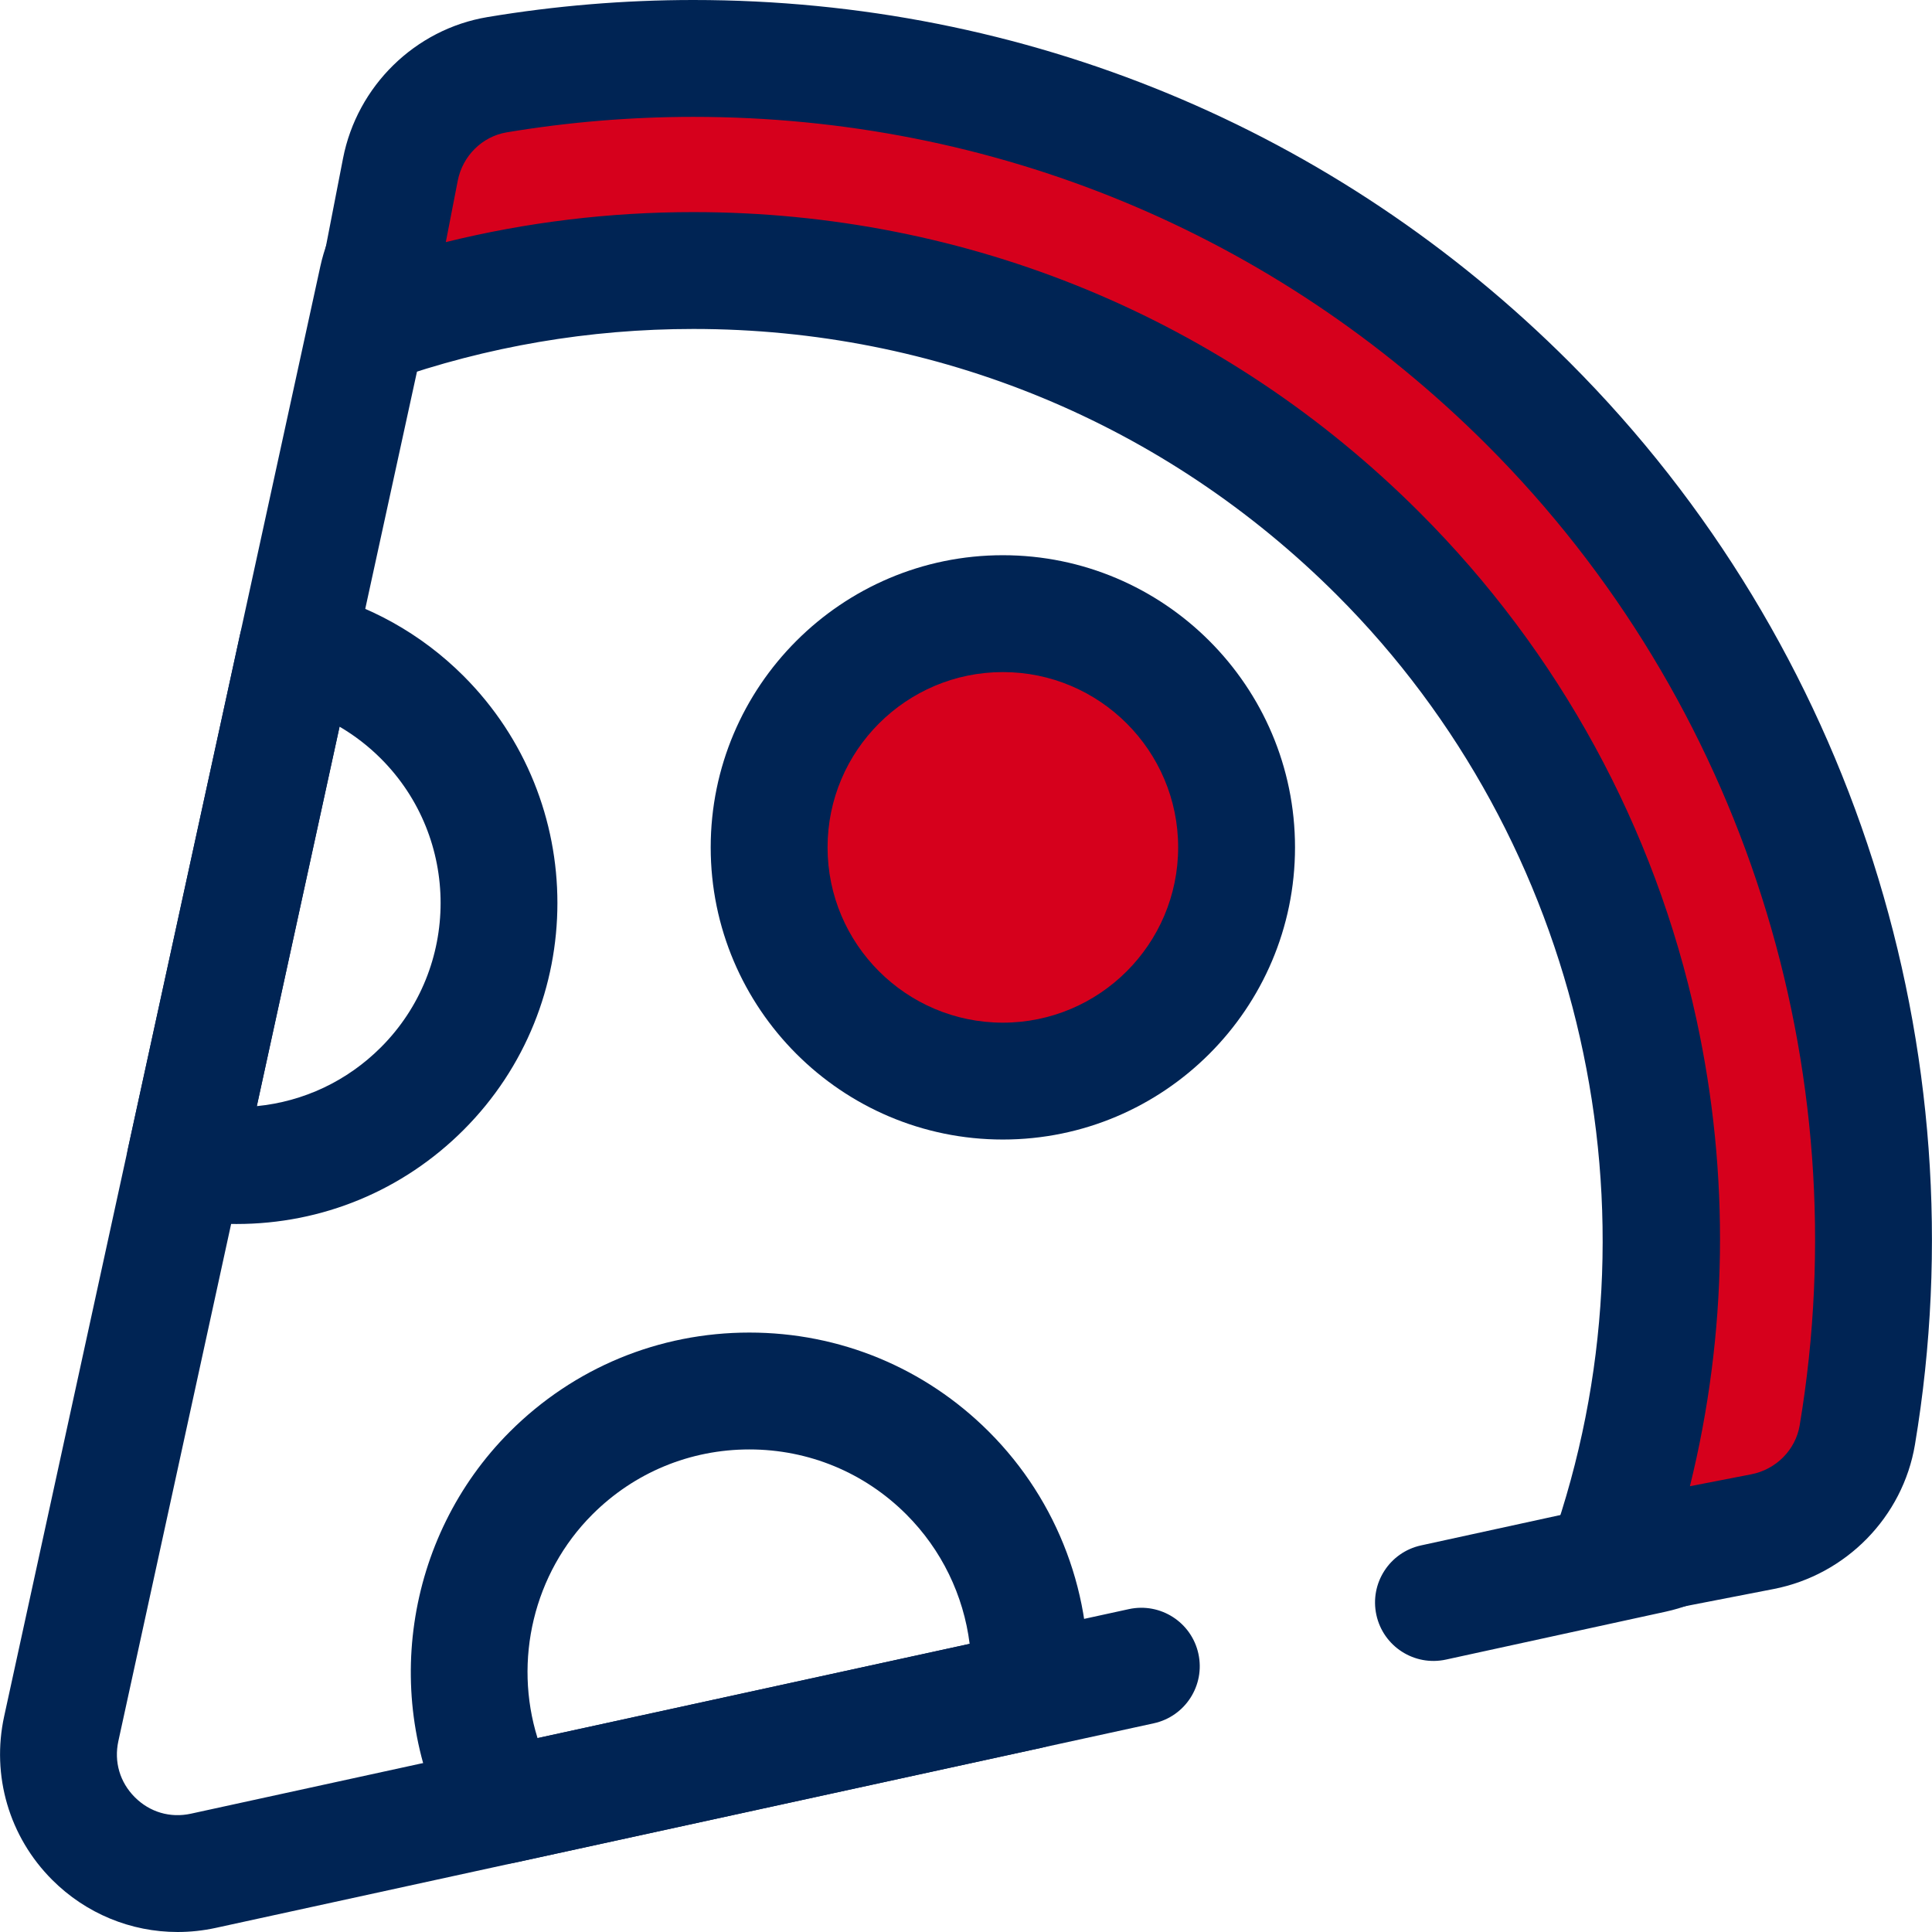 <?xml version="1.0" encoding="iso-8859-1"?>
<!-- Generator: Adobe Illustrator 19.0.0, SVG Export Plug-In . SVG Version: 6.00 Build 0)  -->
<svg version="1.1" id="Layer_1" xmlns="http://www.w3.org/2000/svg" xmlns:xlink="http://www.w3.org/1999/xlink" x="0px" y="0px"
	 viewBox="0 0 512 512" style="enable-background:new 0 0 512 512;" xml:space="preserve">
<path style="fill:#002454;" d="M47.073,512c-12.348,0-24.28-4.856-33.242-13.817C2.43,486.781-2.327,470.568,1.109,454.813
	L84.886,70.61c3.936-18.057,18.083-32.198,36.04-36.021c100.061-21.309,202.922,9.1,275.161,81.339
	c72.24,72.24,102.645,175.101,81.33,275.153c-3.826,17.953-17.966,32.099-36.021,36.035l-58.211,12.693
	c-8.356,1.823-16.606-3.475-18.429-11.831c-1.823-8.356,3.475-16.608,11.831-18.429l58.209-12.693
	c6.194-1.35,11.035-6.152,12.329-12.23c19.119-89.748-8.148-182.01-72.94-246.8c-64.787-64.79-157.054-92.055-246.81-72.949
	c-6.079,1.296-10.88,6.135-12.23,12.329L31.368,461.411c-1.195,5.485,0.395,10.904,4.362,14.872
	c3.969,3.969,9.39,5.564,14.872,4.362l248.559-54.211c8.356-1.819,16.606,3.473,18.429,11.831
	c1.823,8.356-3.475,16.608-11.83,18.429L57.2,510.905C53.829,511.639,50.435,512,47.073,512z"/>
<path style="fill:#D6001C;" d="M98.062,86.313c90.341-31.831,195.065-11.69,267.194,60.439s92.27,176.853,60.439,267.194
	l41.371-8.043c12.879-2.504,22.975-12.678,25.14-25.617c16.129-96.443-12.927-199.042-87.185-273.3S228.166,3.673,131.723,19.802
	c-12.941,2.165-23.114,12.261-25.617,25.14L98.062,86.313z"/>
<g>
	<path style="fill:#002454;" d="M425.695,429.431c-4.453,0-8.749-1.923-11.722-5.369c-3.628-4.203-4.728-10.026-2.882-15.262
		c30.755-87.287,8.466-185.85-56.785-251.097c-45.479-45.479-106.05-70.525-170.557-70.525c-27.566,0-54.665,4.622-80.542,13.74
		c-5.235,1.844-11.059,0.746-15.264-2.882c-4.203-3.628-6.143-9.227-5.084-14.678l8.043-41.373
		c3.735-19.201,19.112-34.254,38.263-37.456C147.141,1.524,165.507,0,183.751,0c87.818,0,170.288,34.106,232.22,96.038
		c74.82,74.82,109.029,182.038,91.51,286.804c-3.204,19.153-18.257,34.531-37.456,38.265l-41.373,8.041
		C427.667,429.338,426.677,429.431,425.695,429.431z M183.751,56.209c72.779,0,141.127,28.268,192.456,79.594
		c36.966,36.964,62.342,83.453,73.389,134.439c8.881,40.986,8.232,83.239-1.751,123.624l16.268-3.162
		c6.586-1.281,11.739-6.493,12.822-12.972c15.874-94.918-15.102-192.038-82.861-259.795C337.99,61.855,263.297,30.97,183.751,30.97
		c-16.538,0-33.184,1.381-49.474,4.105c-6.477,1.082-11.691,6.236-12.972,12.822l-3.162,16.267
		C139.538,58.877,161.512,56.209,183.751,56.209z"/>
	<path style="fill:#002454;" d="M133.273,493.952c-5.581,0-10.843-3.027-13.594-8.08c-18.896-34.692-12.561-78.456,15.404-106.425
		c16.964-16.962,39.518-26.304,63.507-26.304s46.543,9.342,63.507,26.304c18.359,18.359,27.865,43.751,26.08,69.664
		c-0.474,6.868-5.423,12.599-12.149,14.065l-139.45,30.42C135.475,493.836,134.368,493.952,133.273,493.952z M198.59,384.115
		c-15.717,0-30.493,6.12-41.608,17.235c-15.609,15.609-20.937,38.719-14.528,59.266l114.513-24.977
		c-1.607-12.874-7.445-24.966-16.769-34.29C229.083,390.234,214.307,384.115,198.59,384.115z"/>
	<path style="fill:#002454;" d="M62.66,324.372c-5.564,0-11.149-0.548-16.6-1.626c-4.08-0.807-7.663-3.221-9.944-6.699
		c-2.281-3.478-3.066-7.727-2.18-11.79l29.651-135.972c0.884-4.054,3.359-7.583,6.869-9.797c3.512-2.214,7.763-2.927,11.801-1.977
		c15.352,3.605,29.387,11.429,40.586,22.628c33.17,33.172,33.17,87.143,0,120.313C106.772,315.521,85.4,324.372,62.66,324.372z
		 M89.987,192.577l-21.93,100.562c12.427-1.222,23.947-6.648,32.885-15.586c21.097-21.094,21.095-55.419,0-76.514
		C97.642,197.738,93.958,194.9,89.987,192.577z"/>
</g>
<circle style="fill:#D6001C;" cx="265.768" cy="224.562" r="61.94"/>
<path style="fill:#002454;" d="M265.768,301.987c-42.692,0-77.425-34.733-77.425-77.425s34.733-77.425,77.425-77.425
	s77.425,34.733,77.425,77.425S308.462,301.987,265.768,301.987z M265.768,178.108c-25.615,0-46.455,20.84-46.455,46.455
	s20.84,46.455,46.455,46.455s46.455-20.84,46.455-46.455S291.384,178.108,265.768,178.108z"/>
<g>
</g>
<g>
</g>
<g>
</g>
<g>
</g>
<g>
</g>
<g>
</g>
<g>
</g>
<g>
</g>
<g>
</g>
<g>
</g>
<g>
</g>
<g>
</g>
<g>
</g>
<g>
</g>
<g>
</g>
</svg>
